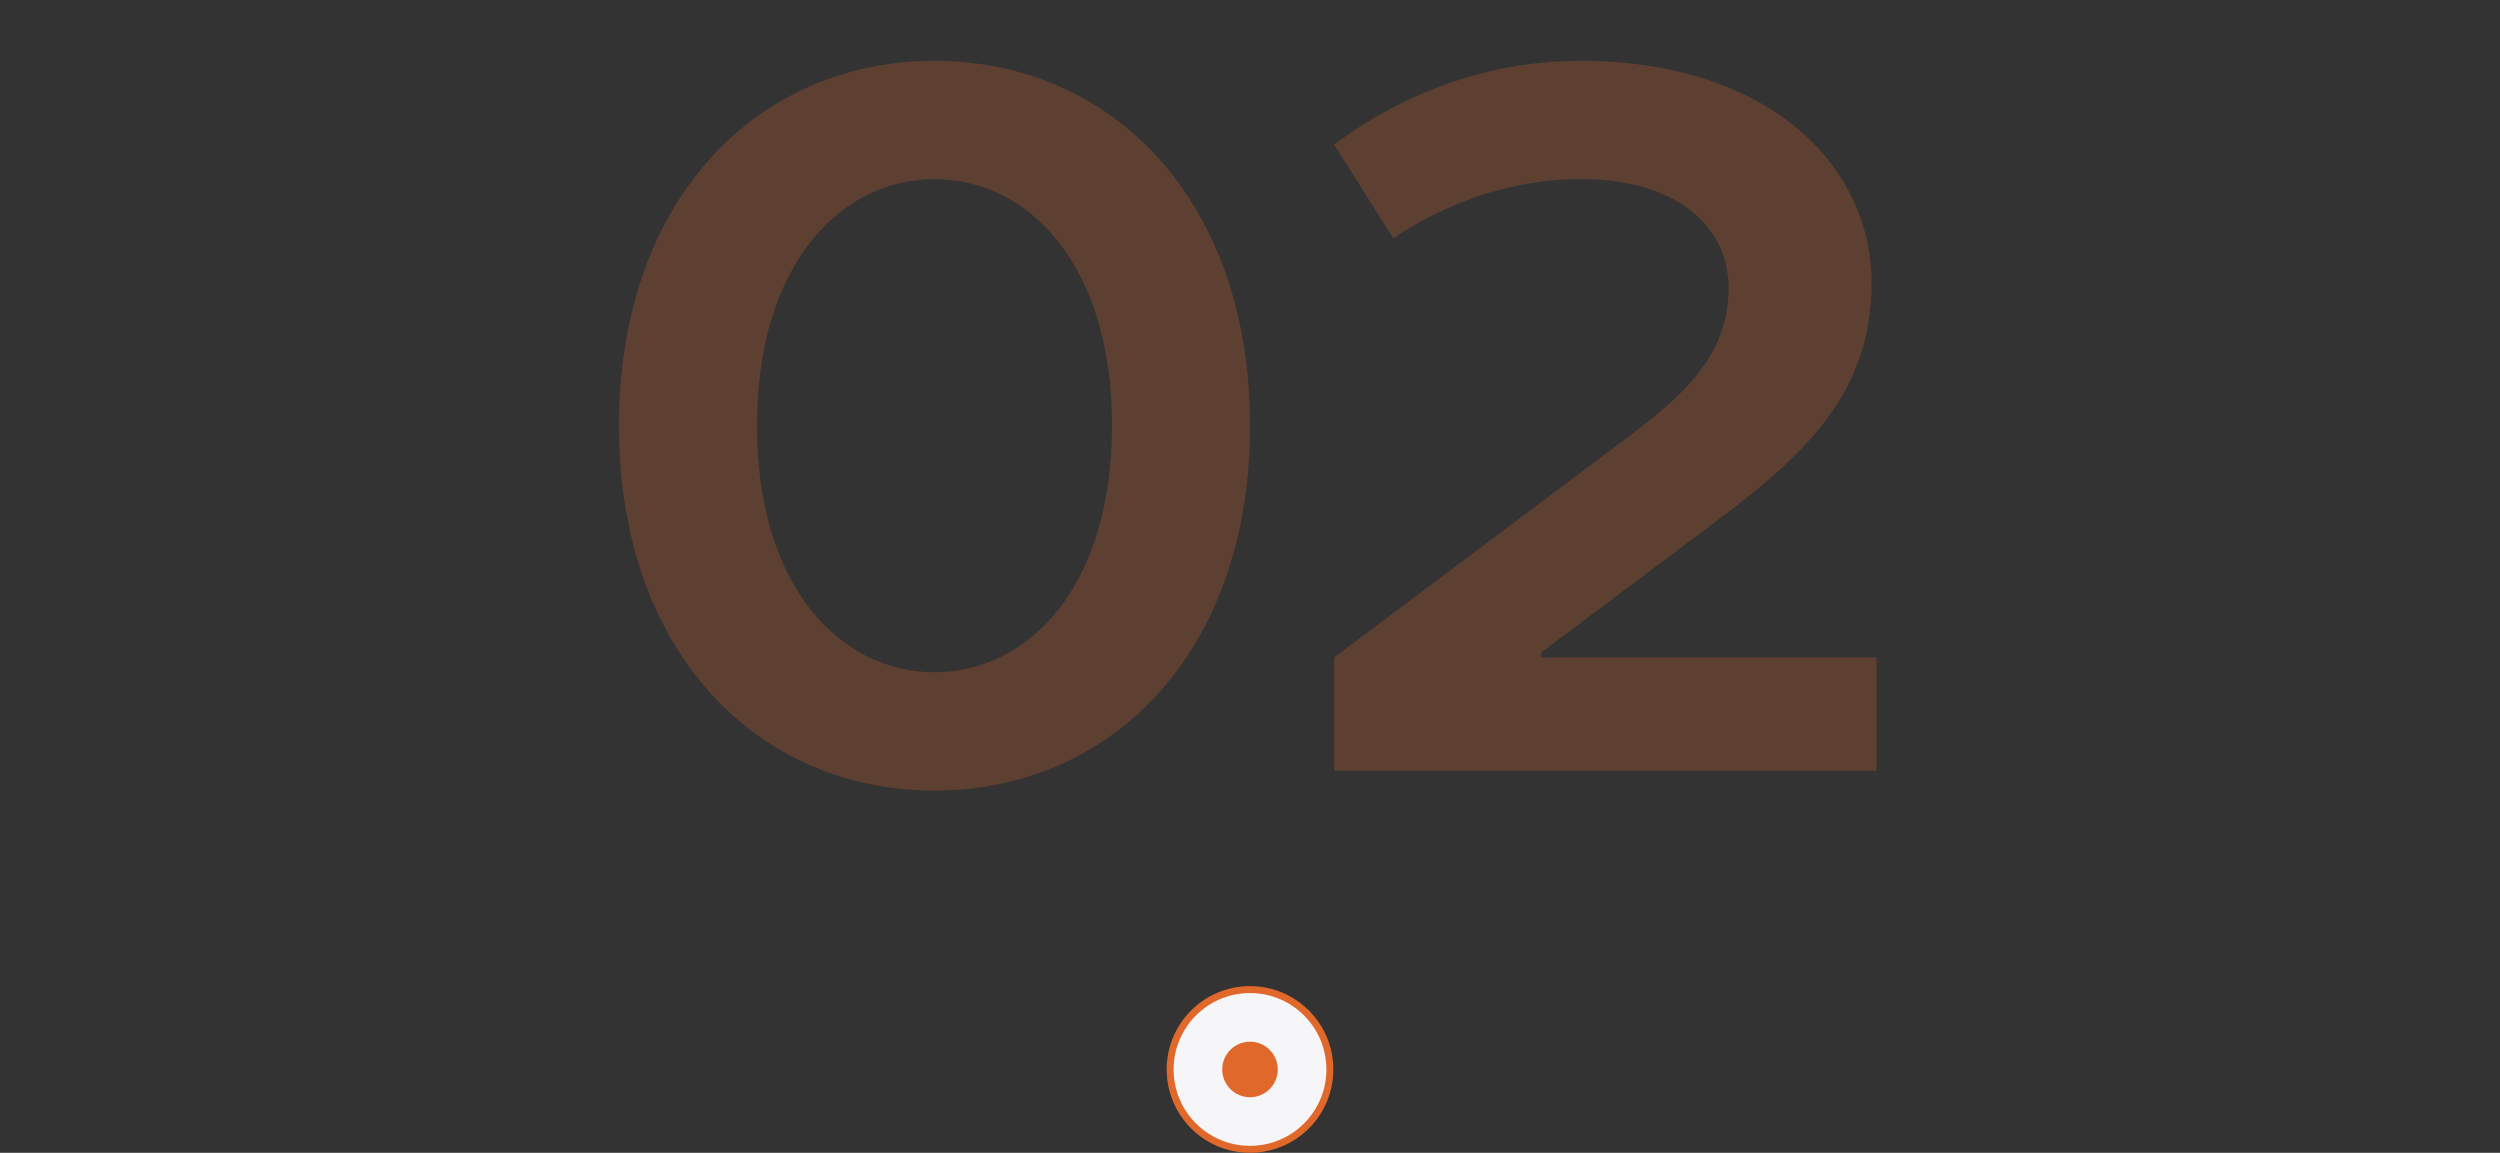 <?xml version="1.0" encoding="UTF-8"?> <svg xmlns="http://www.w3.org/2000/svg" width="360" height="166" viewBox="0 0 360 166" fill="none"><rect x="0" y="0" width="360" height="166" fill="#333333" stroke="none"/> <path d="M109.008 61.3C109.008 38.012 121.078 25.8 134.568 25.8C148.058 25.8 160.128 38.012 160.128 61.3C160.128 84.588 148.058 96.8 134.568 96.8C121.078 96.8 109.008 84.588 109.008 61.3ZM180.008 61.3C180.008 28.782 160.128 8.76 134.568 8.76C109.008 8.76 89.128 28.782 89.128 61.3C89.128 93.818 109.008 113.84 134.568 113.84C160.128 113.84 180.008 93.818 180.008 61.3ZM227.612 8.76C217.246 8.76 208.868 11.458 202.052 14.724C198.36 16.57 195.094 18.558 192.112 20.83L200.632 34.32C202.904 32.758 205.46 31.338 208.3 30.06C212.986 27.93 219.66 25.8 227.612 25.8C241.812 25.8 248.912 32.9 248.912 41.42C248.912 50.65 243.232 56.33 234.712 62.72L192.112 94.67V111H270.212V94.67H221.932V93.96L247.492 74.79C260.13 65.276 269.502 56.472 269.502 40.71C269.502 23.67 254.45 8.76 227.612 8.76Z" fill="#E1682B" fill-opacity="0.24"></path> <circle cx="180" cy="154" r="11.5" fill="#F6F6F8" stroke="#E1682B"></circle> <circle cx="180" cy="154" r="4" fill="#E1682B"></circle> </svg> 